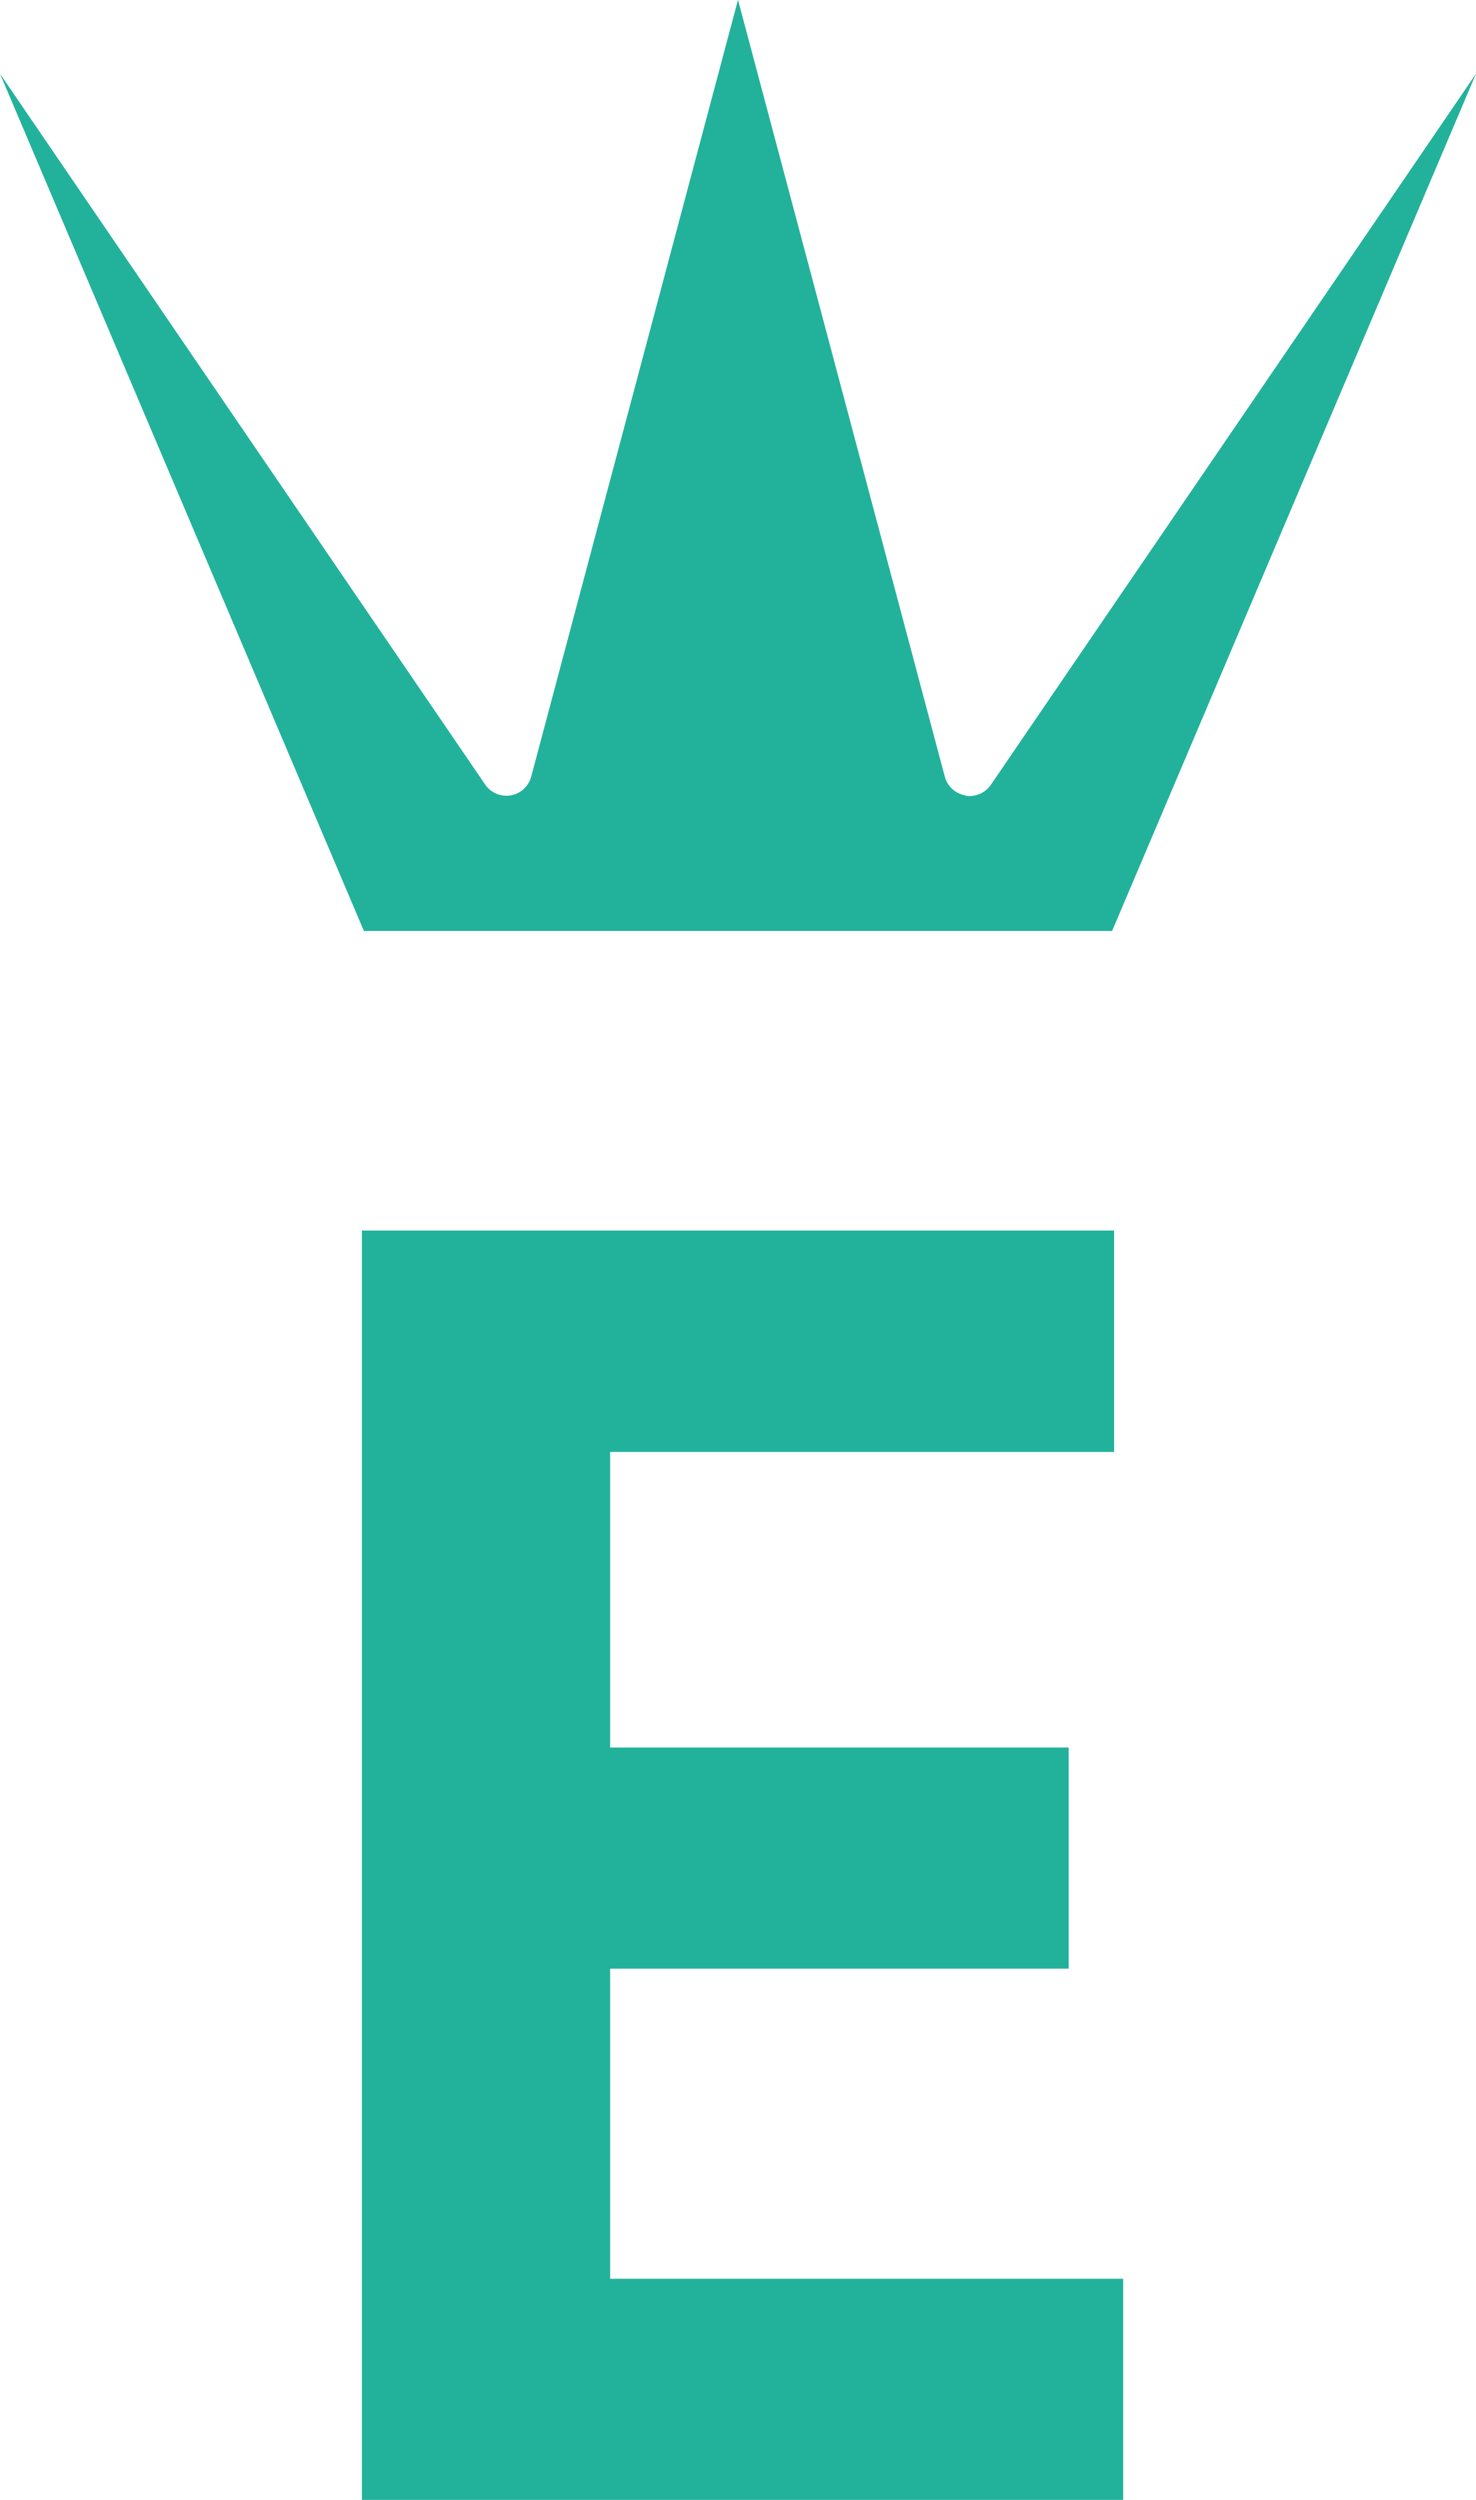 <?xml version="1.0" encoding="UTF-8"?> <!-- Creator: CorelDRAW 2019 (64-Bit) --> <svg xmlns="http://www.w3.org/2000/svg" xmlns:xlink="http://www.w3.org/1999/xlink" xml:space="preserve" width="19.694mm" height="33.338mm" style="shape-rendering:geometricPrecision; text-rendering:geometricPrecision; image-rendering:optimizeQuality; fill-rule:evenodd; clip-rule:evenodd" viewBox="0 0 51.96 87.95"> <defs> <style type="text/css"> <![CDATA[ .fil0 {fill:#22B29B} ]]> </style> </defs> <g id="Слой_x0020_1">  <path class="fil0" d="M33.98 27.98c-0.35,-0.06 -0.63,-0.32 -0.72,-0.66l-7.28 -27.33 -7.28 27.33c-0.09,0.34 -0.37,0.6 -0.72,0.66 -0.35,0.06 -0.7,-0.09 -0.9,-0.38l-17.08 -25.01 12.81 30.16 26.34 0 12.81 -30.16 -17.08 25.02c-0.2,0.29 -0.55,0.44 -0.9,0.38z"></path> <polygon class="fil0" points="12.74,43.29 39.22,43.29 39.22,51.08 21.48,51.08 21.48,61.48 37.62,61.48 37.62,69.26 21.48,69.26 21.48,80.17 39.54,80.17 39.54,87.95 12.74,87.95 "></polygon> </g> </svg> 